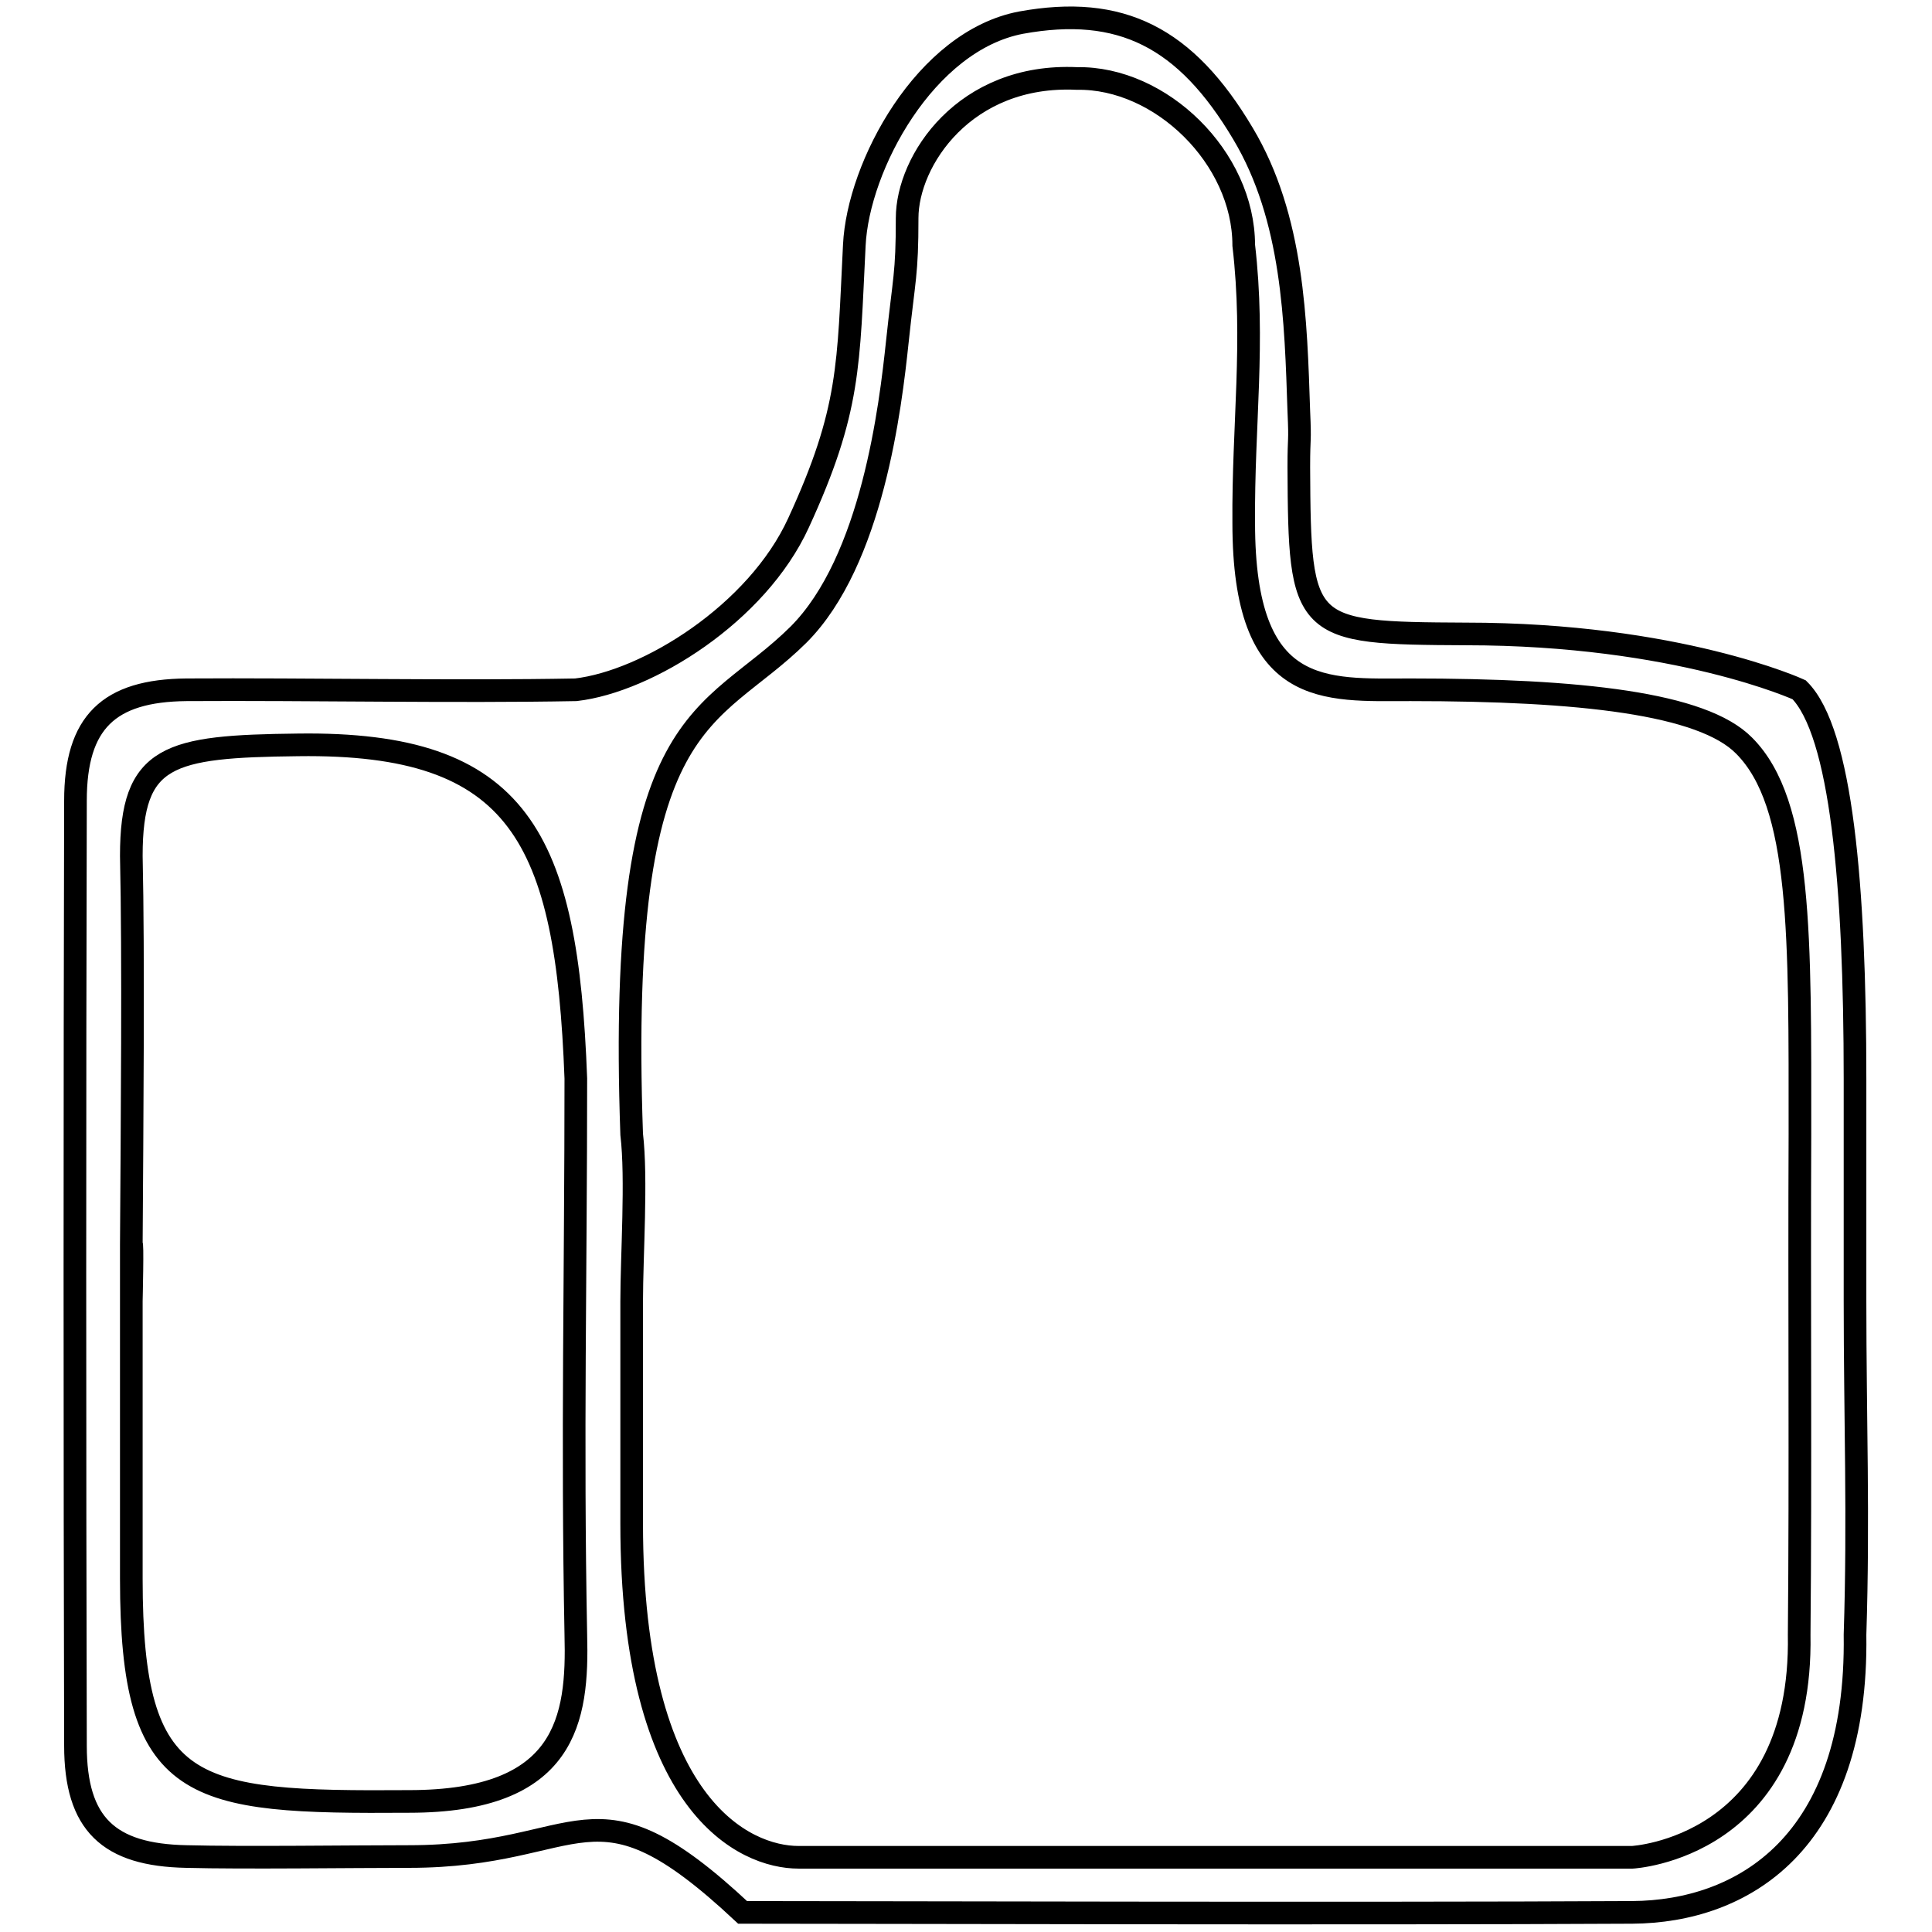 <?xml version="1.0" encoding="utf-8"?>
<!-- Svg Vector Icons : http://www.onlinewebfonts.com/icon -->
<!DOCTYPE svg PUBLIC "-//W3C//DTD SVG 1.1//EN" "http://www.w3.org/Graphics/SVG/1.1/DTD/svg11.dtd">
<svg version="1.1" xmlns="http://www.w3.org/2000/svg" xmlns:xlink="http://www.w3.org/1999/xlink" x="0px" y="0px" viewBox="0 0 256 256" enable-background="new 0 0 256 256" xml:space="preserve">
<g><g><path stroke-width="3" fill-opacity="0" stroke="#000000"  d="M17.4,165c0,2.7,0,5.2,0,7.4C17.4,172.4,17.6,164,17.4,165z M245.8,172.4V143c0-25.7-1.8-46-7.4-51.6c0,0-16.1-7.4-44.2-7.4c-21.6-0.1-22-0.4-22.1-22.1c0-4.5,0.2-2.9,0-7.4c-0.4-11.9-0.7-25.6-7.4-36.8C157.1,4.9,148.5,0.6,135.3,3c-12.7,2.4-21.6,19-22.1,29.5c-0.8,15.9-0.5,21.8-7.4,36.8c-5.5,12-20,21-29.5,22.1c-16,0.3-35.5-0.1-51.6,0c-10.3,0.1-14.7,4.3-14.7,14.7c-0.1,37.1-0.1,88.2,0,125.2c0,10.4,4.4,14.5,14.7,14.7c7.6,0.2,21.9,0,29.5,0c23.5,0,24-11.5,44.2,7.4c15.9,0,81.6,0.2,117.9,0c14.5-0.1,29.9-9,29.5-36.8C246.3,201.1,245.8,188,245.8,172.4z M54.2,238.7c-29,0.2-36.8-0.9-36.8-29.5c0-11.5,0-32.7,0-44.2c0-0.1,0,0,0-0.1c0.1-15.9,0.3-38.2,0-51.5c0-13.4,4.9-14.5,22.1-14.7c29.4-0.4,35.6,12.3,36.8,44.2c0,26-0.5,47.7,0,73.7C76.6,227.8,75.1,238.7,54.2,238.7z M238.4,216.6c0.5,28.3-22.1,29.5-22.1,29.5s-101.1,0-110.5,0c-7.1,0-22.1-6.7-22.1-44.2c0-8,0-21.5,0-29.5c0-6,0.7-16.2,0-22.1C81.7,93.7,94,95.8,105.8,84.1c9.8-9.8,12.2-30.3,13.1-38.8c0.9-8.5,1.3-8.9,1.3-16.4c0-7.6,7.6-19.2,22.5-18.5c11.1-0.2,22.1,10.5,22.1,22.1c1.5,12.8-0.1,23.8,0,36.8c0,23.3,10.7,22.1,22.1,22.1c22.5,0,38.7,1.8,44.2,7.4c7.7,7.7,7.4,25.3,7.4,51.6C238.4,171.9,238.6,195.1,238.4,216.6z"/></g></g>
</svg>